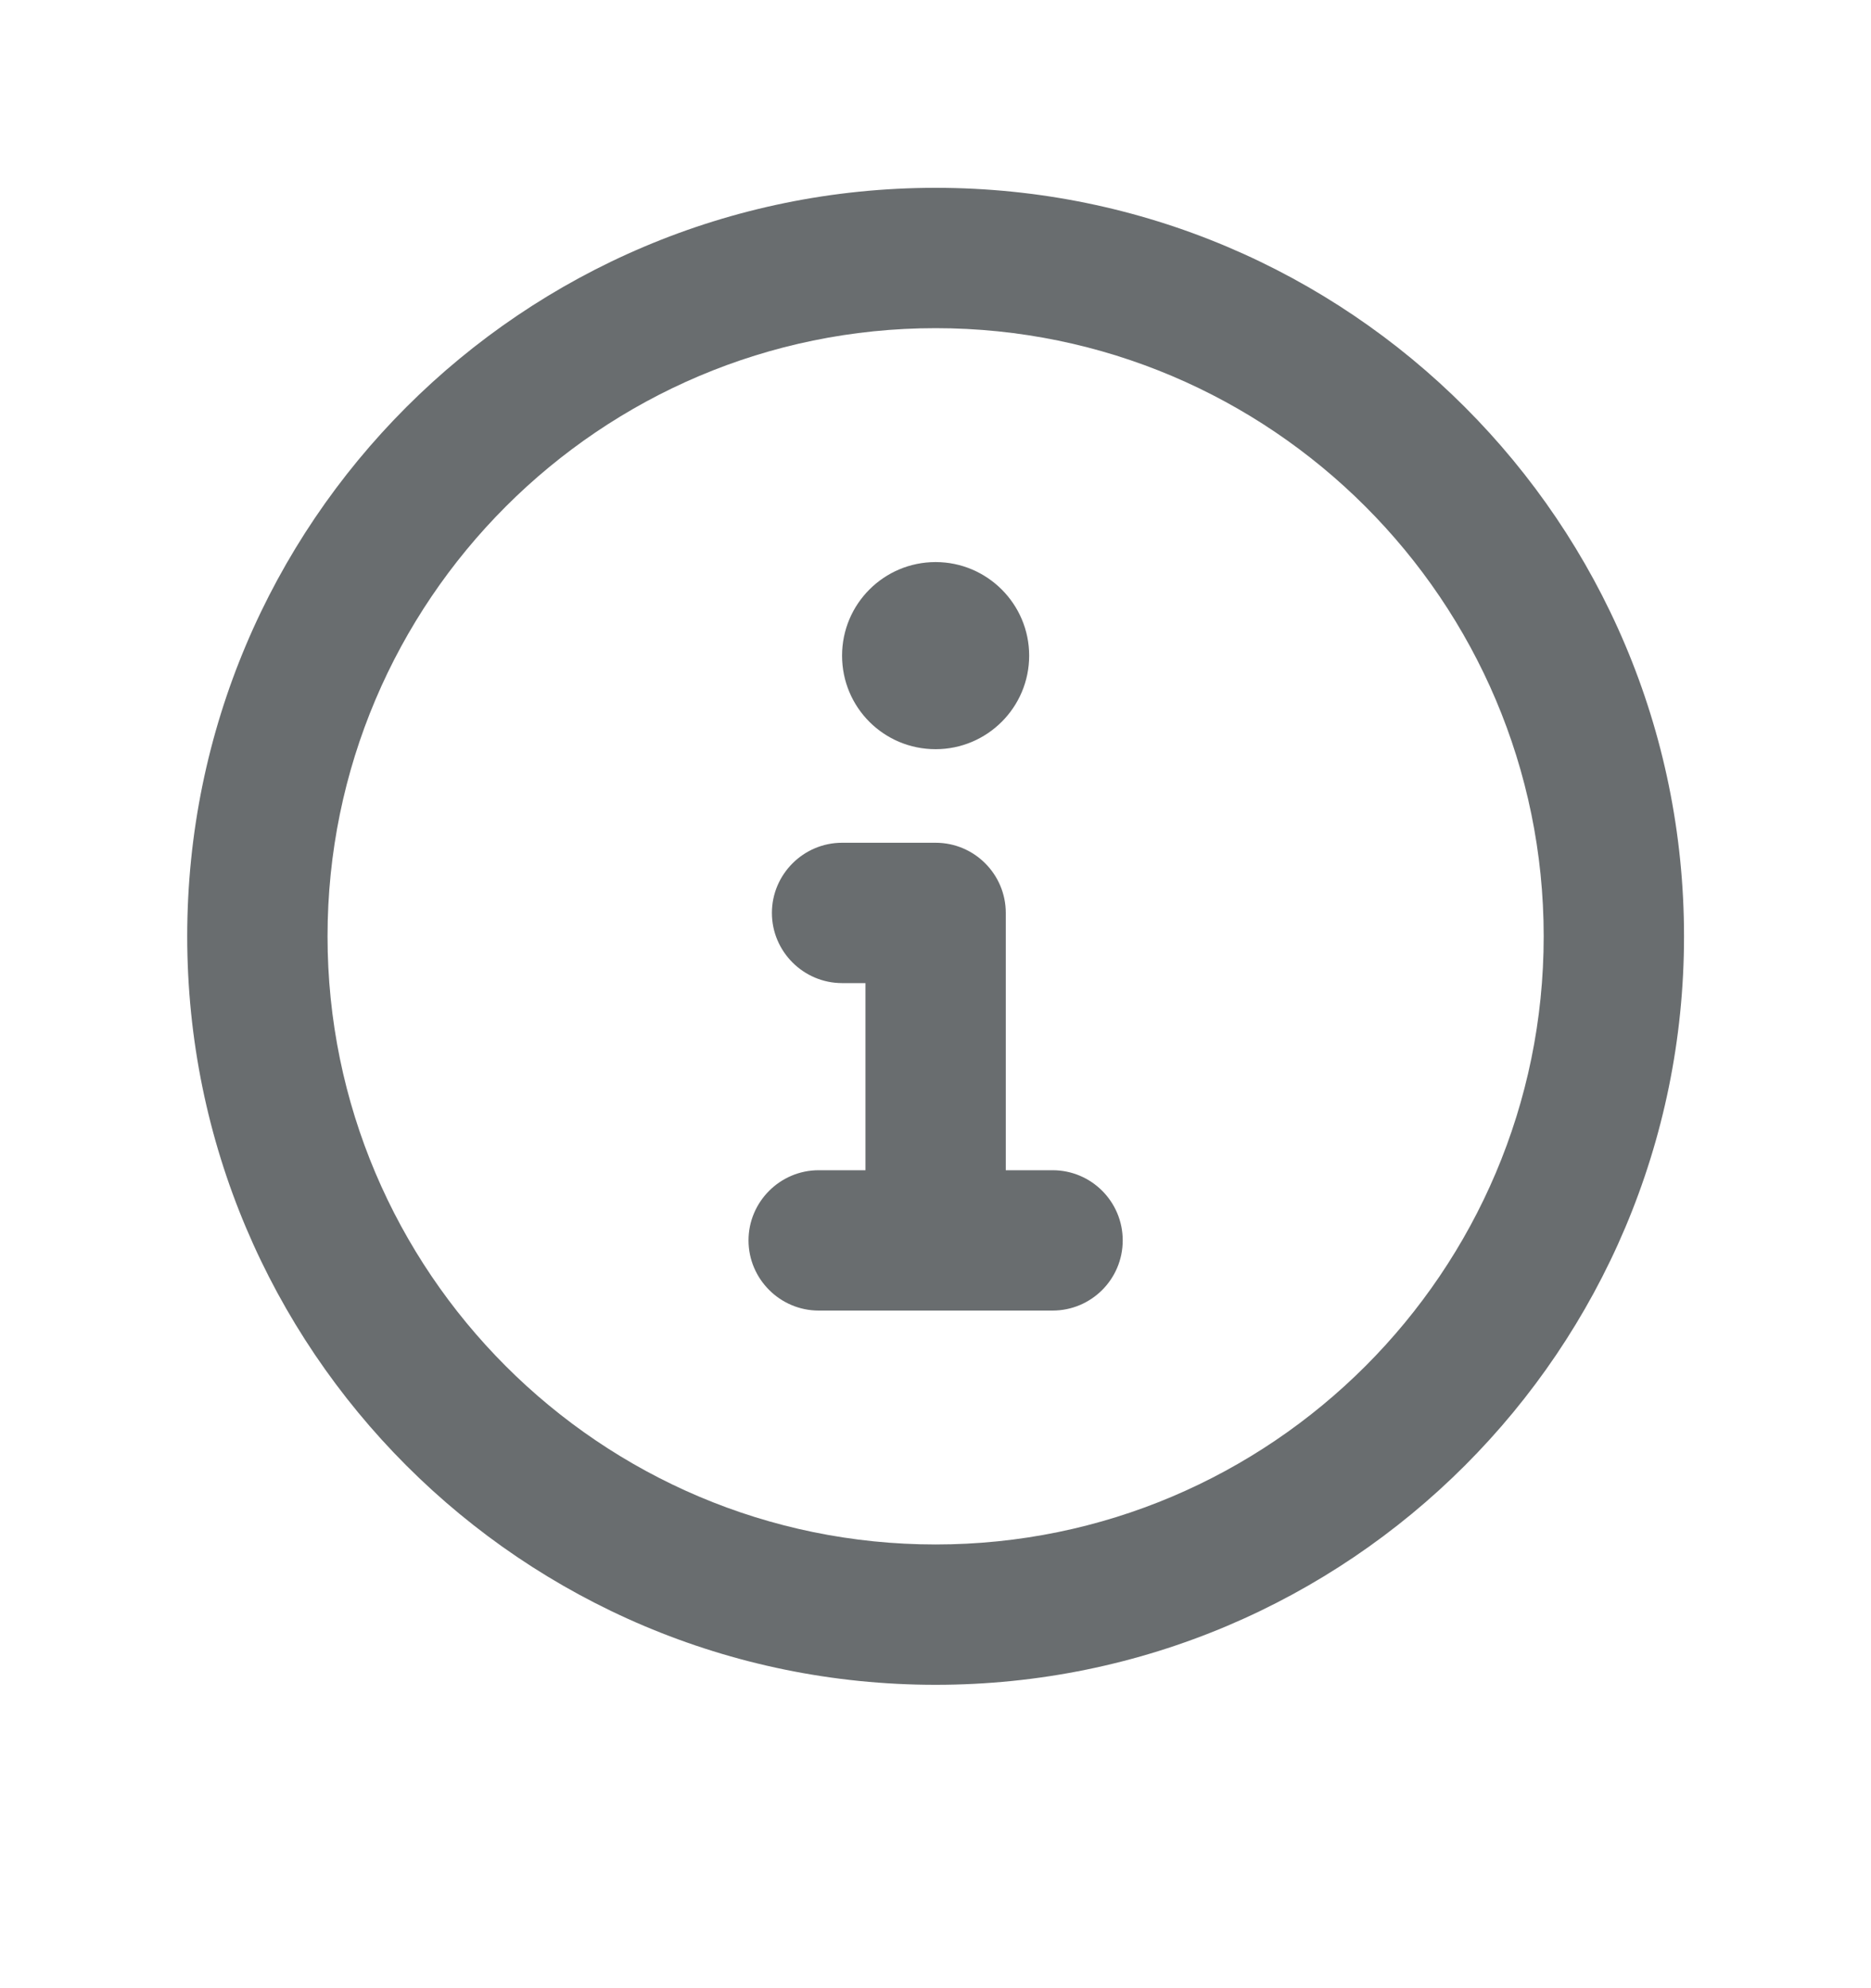 <svg width="16" height="17" viewBox="0 0 16 17" fill="none" xmlns="http://www.w3.org/2000/svg">
<path d="M8.001 1.606C4.466 1.606 1.601 4.471 1.601 8.006C1.601 11.541 4.466 14.406 8.001 14.406C11.536 14.406 14.401 11.541 14.401 8.006C14.401 4.471 11.536 1.606 8.001 1.606ZM8.001 13.206C5.133 13.206 2.801 10.874 2.801 8.006C2.801 5.139 5.133 2.806 8.001 2.806C10.868 2.806 13.201 5.139 13.201 8.006C13.201 10.874 10.868 13.206 8.001 13.206ZM9.001 10.006H8.601V7.806C8.601 7.476 8.333 7.206 8.001 7.206H7.201C6.871 7.206 6.601 7.476 6.601 7.806C6.601 8.136 6.871 8.406 7.201 8.406H7.401V10.006H7.001C6.671 10.006 6.401 10.276 6.401 10.606C6.401 10.936 6.671 11.206 7.001 11.206H9.001C9.332 11.206 9.601 10.938 9.601 10.606C9.601 10.275 9.333 10.006 9.001 10.006ZM8.001 6.406C8.442 6.406 8.801 6.048 8.801 5.606C8.801 5.165 8.442 4.806 8.001 4.806C7.559 4.806 7.201 5.164 7.201 5.606C7.201 6.049 7.558 6.406 8.001 6.406Z" fill="#696D6F"/>
</svg>
